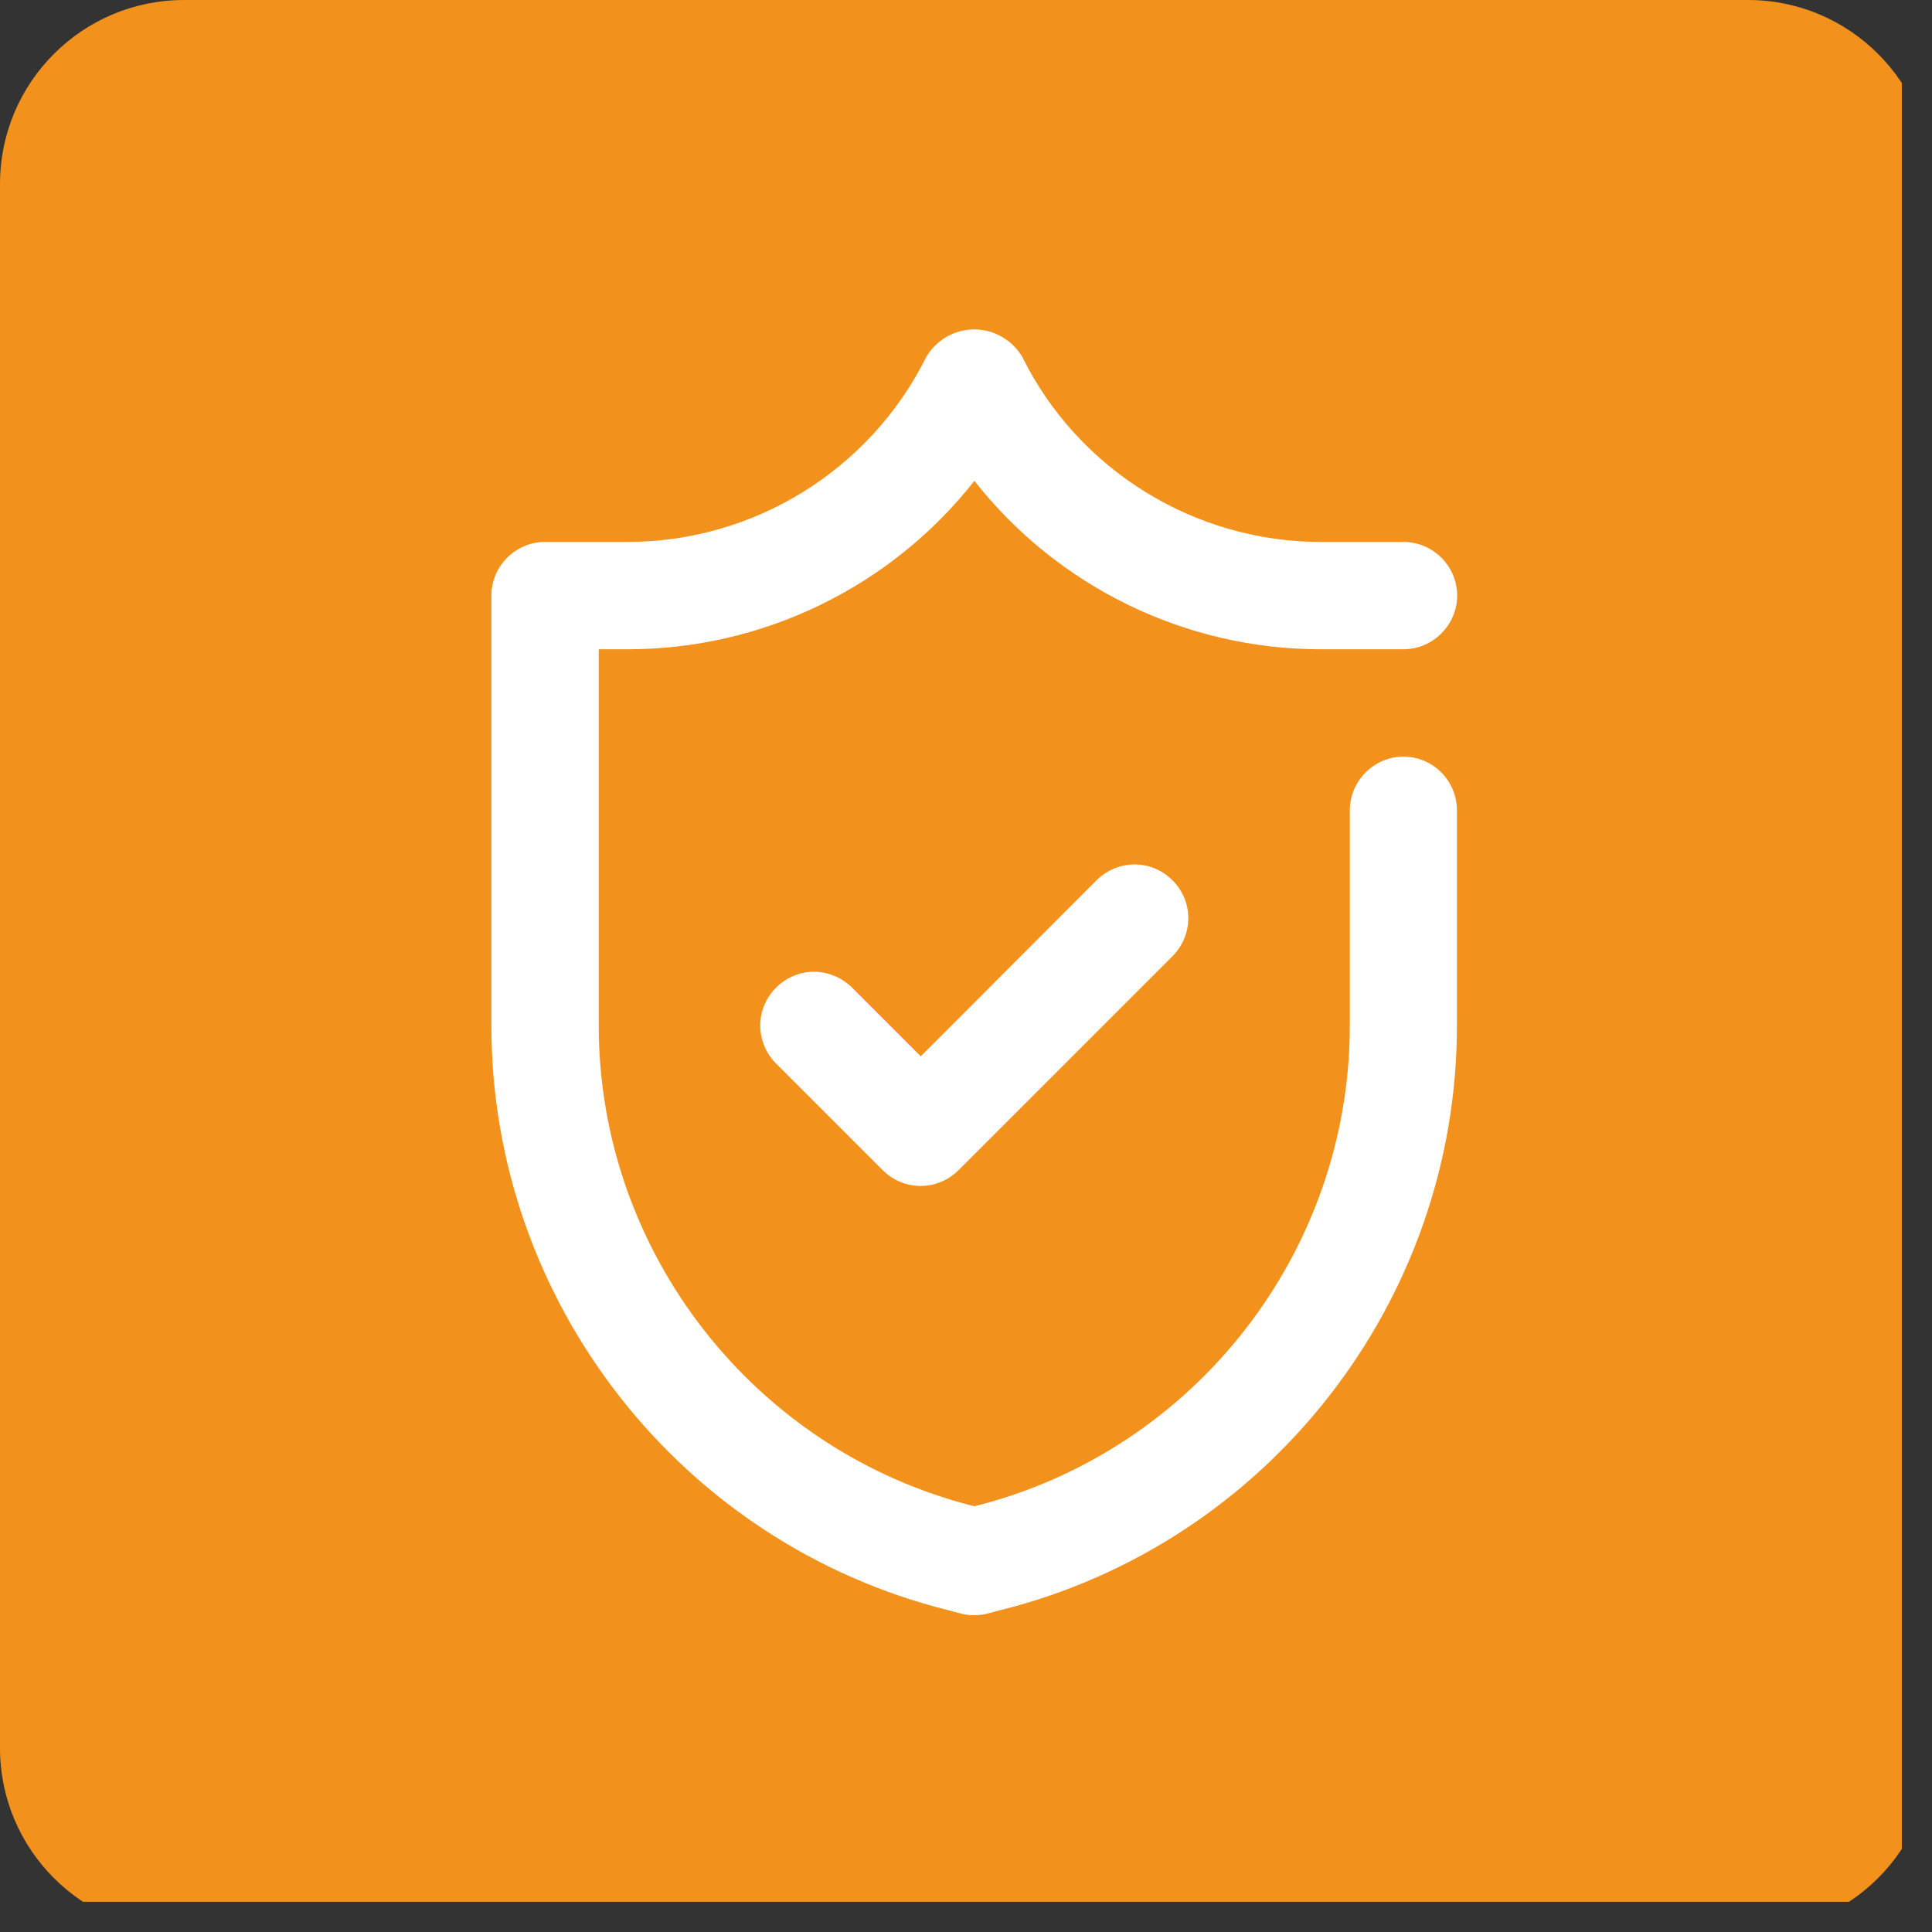 <svg xmlns="http://www.w3.org/2000/svg" xmlns:xlink="http://www.w3.org/1999/xlink" width="42" zoomAndPan="magnify" viewBox="0 0 31.5 31.5" height="42" preserveAspectRatio="xMidYMid meet" version="1.0"><rect x="0" y="0" width="31.5" height="31.5" fill="#333333" stroke="none"/><defs><clipPath id="2d05b4b2fb"><path d="M 0 0 L 31.008 0 L 31.008 31.008 L 0 31.008 Z M 0 0 " clip-rule="nonzero"/></clipPath><clipPath id="86c04eadcd"><path d="M 3 0 L 28.5 0 C 30.156 0 31.5 1.344 31.5 3 L 31.5 28.5 C 31.5 30.156 30.156 31.5 28.5 31.5 L 3 31.5 C 1.344 31.5 0 30.156 0 28.5 L 0 3 C 0 1.344 1.344 0 3 0 " clip-rule="nonzero"/></clipPath><clipPath id="38e6157110"><path d="M 8.012 5.336 L 23.762 5.336 L 23.762 26.336 L 8.012 26.336 Z M 8.012 5.336 " clip-rule="nonzero"/></clipPath></defs><g clip-path="url(#2d05b4b2fb)"><g clip-path="url(#86c04eadcd)"><path fill="#f2921d" d="M 0 0 L 31.449 0 L 31.449 31.449 L 0 31.449 Z M 0 0 " fill-opacity="1" fill-rule="nonzero"/></g></g><g clip-path="url(#38e6157110)"><path fill="#ffffff" d="M 22.883 12.336 C 22.406 12.336 22.008 12.73 22.008 13.211 L 22.008 16.711 C 22.012 20.41 19.477 23.66 15.887 24.559 C 12.297 23.66 9.758 20.41 9.762 16.711 L 9.762 10.586 L 10.223 10.586 C 12.43 10.59 14.523 9.574 15.887 7.84 C 17.25 9.574 19.34 10.59 21.547 10.586 L 22.883 10.586 C 23.363 10.586 23.758 10.188 23.758 9.711 C 23.758 9.23 23.363 8.836 22.883 8.836 L 21.547 8.836 C 19.484 8.84 17.582 7.668 16.668 5.82 C 16.504 5.543 16.203 5.371 15.887 5.371 C 15.562 5.371 15.266 5.543 15.102 5.82 C 14.184 7.668 12.285 8.84 10.223 8.836 L 8.887 8.836 C 8.406 8.836 8.012 9.23 8.012 9.711 L 8.012 16.711 C 8.004 21.211 11.094 25.168 15.465 26.254 L 15.672 26.309 C 15.809 26.344 15.957 26.344 16.098 26.309 L 16.305 26.254 C 20.672 25.168 23.762 21.211 23.754 16.711 L 23.754 13.211 C 23.754 12.73 23.363 12.336 22.879 12.336 " fill-opacity="1" fill-rule="nonzero"/></g><path fill="#ffffff" d="M 17.891 14.34 L 15.012 17.223 L 13.879 16.09 C 13.715 15.934 13.496 15.844 13.27 15.844 C 12.793 15.844 12.395 16.242 12.395 16.719 C 12.395 16.945 12.484 17.164 12.641 17.328 L 14.391 19.078 C 14.555 19.242 14.777 19.336 15.012 19.336 C 15.242 19.336 15.465 19.242 15.629 19.078 L 19.129 15.578 C 19.285 15.414 19.375 15.195 19.375 14.969 C 19.375 14.492 18.977 14.094 18.5 14.094 C 18.273 14.094 18.055 14.184 17.891 14.34 " fill-opacity="1" fill-rule="nonzero"/></svg>